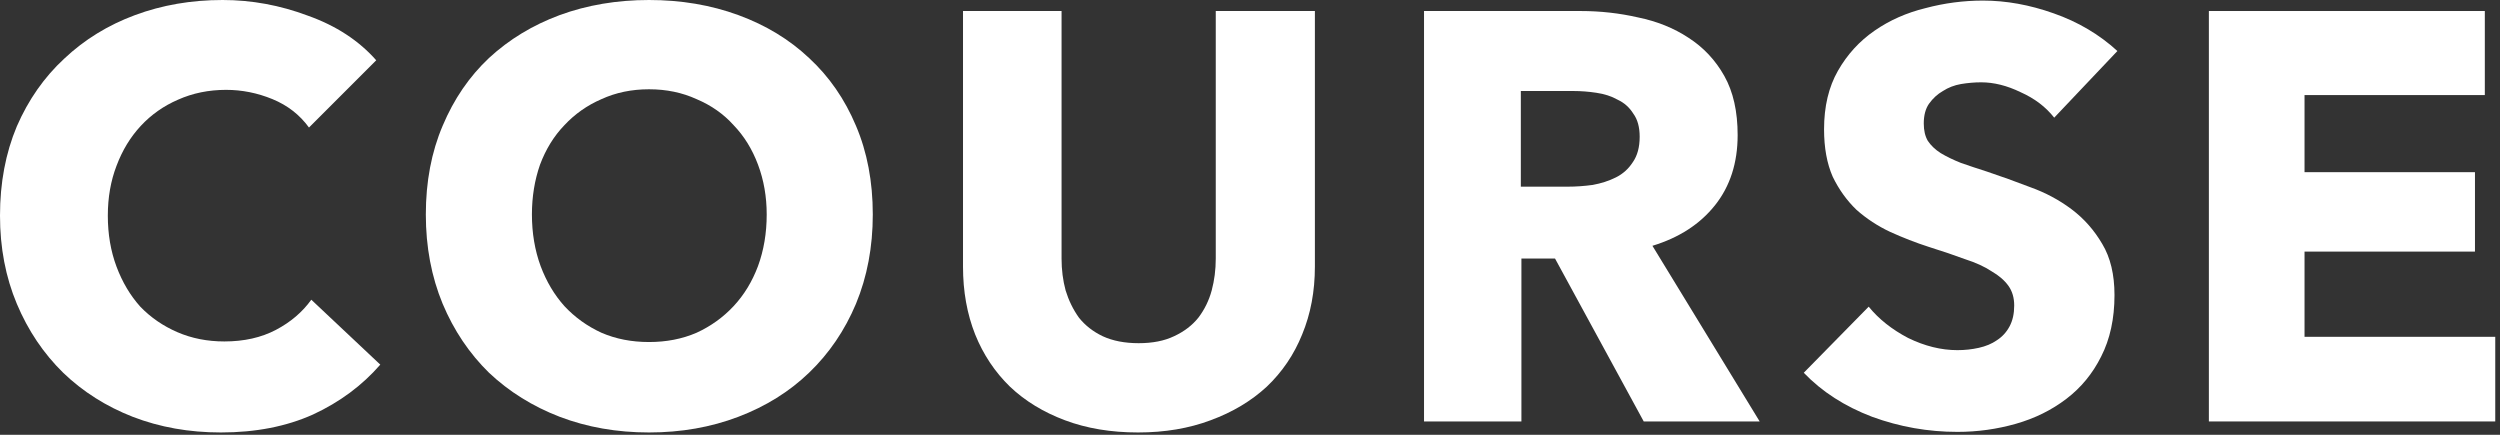 <svg width="69" height="12" viewBox="0 0 69 12" fill="none" xmlns="http://www.w3.org/2000/svg">
<rect x="0" y="0" width="69" height="12" fill="#333333" stroke="none"/>
<path d="M60.965 11.632V0.304H68.581V2.624H63.605V4.752H68.309V6.944H63.605V9.296H68.869V11.632H60.965Z" fill="white"/>
<path d="M56.696 3.248C56.462 2.949 56.152 2.715 55.768 2.544C55.395 2.363 55.032 2.272 54.68 2.272C54.499 2.272 54.312 2.288 54.12 2.32C53.939 2.352 53.773 2.416 53.624 2.512C53.475 2.597 53.347 2.715 53.24 2.864C53.144 3.003 53.096 3.184 53.096 3.408C53.096 3.6 53.133 3.76 53.208 3.888C53.294 4.016 53.411 4.128 53.56 4.224C53.72 4.32 53.907 4.411 54.12 4.496C54.334 4.571 54.574 4.651 54.84 4.736C55.224 4.864 55.624 5.008 56.04 5.168C56.456 5.317 56.835 5.52 57.176 5.776C57.517 6.032 57.8 6.352 58.024 6.736C58.248 7.109 58.36 7.579 58.36 8.144C58.36 8.795 58.237 9.36 57.992 9.84C57.758 10.309 57.438 10.699 57.032 11.008C56.627 11.317 56.163 11.547 55.64 11.696C55.117 11.845 54.579 11.92 54.024 11.92C53.214 11.92 52.429 11.781 51.672 11.504C50.915 11.216 50.285 10.811 49.784 10.288L51.576 8.464C51.853 8.805 52.216 9.093 52.664 9.328C53.123 9.552 53.576 9.664 54.024 9.664C54.227 9.664 54.424 9.643 54.616 9.6C54.808 9.557 54.974 9.488 55.112 9.392C55.261 9.296 55.379 9.168 55.464 9.008C55.55 8.848 55.592 8.656 55.592 8.432C55.592 8.219 55.539 8.037 55.432 7.888C55.325 7.739 55.171 7.605 54.968 7.488C54.776 7.36 54.531 7.248 54.232 7.152C53.944 7.045 53.614 6.933 53.24 6.816C52.877 6.699 52.52 6.56 52.168 6.4C51.827 6.24 51.517 6.037 51.24 5.792C50.974 5.536 50.755 5.232 50.584 4.88C50.424 4.517 50.344 4.08 50.344 3.568C50.344 2.939 50.472 2.4 50.728 1.952C50.984 1.504 51.32 1.136 51.736 0.848C52.152 0.56 52.621 0.352 53.144 0.224C53.667 0.085 54.195 0.016 54.728 0.016C55.368 0.016 56.019 0.133 56.68 0.368C57.352 0.603 57.939 0.949 58.44 1.408L56.696 3.248Z" fill="white"/>
<path d="M45.367 11.632L42.919 7.136H41.991V11.632H39.303V0.304H43.623C44.167 0.304 44.695 0.363 45.207 0.48C45.73 0.587 46.194 0.773 46.599 1.04C47.015 1.307 47.346 1.659 47.591 2.096C47.837 2.533 47.959 3.077 47.959 3.728C47.959 4.496 47.751 5.141 47.335 5.664C46.919 6.187 46.343 6.56 45.607 6.784L48.567 11.632H45.367ZM45.255 3.776C45.255 3.509 45.197 3.296 45.079 3.136C44.973 2.965 44.829 2.837 44.647 2.752C44.477 2.656 44.279 2.592 44.055 2.56C43.842 2.528 43.634 2.512 43.431 2.512H41.975V5.152H43.271C43.495 5.152 43.725 5.136 43.959 5.104C44.194 5.061 44.407 4.992 44.599 4.896C44.791 4.8 44.946 4.661 45.063 4.48C45.191 4.299 45.255 4.064 45.255 3.776Z" fill="white"/>
<path d="M36.291 7.36C36.291 8.043 36.173 8.667 35.939 9.232C35.715 9.787 35.389 10.267 34.963 10.672C34.536 11.067 34.019 11.376 33.411 11.6C32.813 11.824 32.147 11.936 31.411 11.936C30.664 11.936 29.992 11.824 29.395 11.6C28.797 11.376 28.291 11.067 27.875 10.672C27.459 10.267 27.139 9.787 26.915 9.232C26.691 8.667 26.579 8.043 26.579 7.36V0.304H29.299V7.136C29.299 7.445 29.336 7.739 29.411 8.016C29.496 8.293 29.619 8.544 29.779 8.768C29.949 8.981 30.168 9.152 30.435 9.28C30.712 9.408 31.043 9.472 31.427 9.472C31.811 9.472 32.136 9.408 32.403 9.28C32.68 9.152 32.904 8.981 33.075 8.768C33.245 8.544 33.368 8.293 33.443 8.016C33.517 7.739 33.555 7.445 33.555 7.136V0.304H36.291V7.36Z" fill="white"/>
<path d="M24.089 5.92C24.089 6.816 23.934 7.637 23.625 8.384C23.316 9.12 22.884 9.755 22.329 10.288C21.785 10.811 21.134 11.216 20.377 11.504C19.62 11.792 18.798 11.936 17.913 11.936C17.028 11.936 16.206 11.792 15.449 11.504C14.702 11.216 14.052 10.811 13.497 10.288C12.953 9.755 12.526 9.12 12.217 8.384C11.908 7.637 11.753 6.816 11.753 5.92C11.753 5.013 11.908 4.197 12.217 3.472C12.526 2.736 12.953 2.112 13.497 1.6C14.052 1.088 14.702 0.693 15.449 0.416C16.206 0.139 17.028 0 17.913 0C18.798 0 19.62 0.139 20.377 0.416C21.134 0.693 21.785 1.088 22.329 1.6C22.884 2.112 23.316 2.736 23.625 3.472C23.934 4.197 24.089 5.013 24.089 5.92ZM21.161 5.92C21.161 5.429 21.081 4.971 20.921 4.544C20.761 4.117 20.537 3.755 20.249 3.456C19.972 3.147 19.63 2.907 19.225 2.736C18.83 2.555 18.393 2.464 17.913 2.464C17.433 2.464 16.996 2.555 16.601 2.736C16.206 2.907 15.865 3.147 15.577 3.456C15.289 3.755 15.065 4.117 14.905 4.544C14.756 4.971 14.681 5.429 14.681 5.92C14.681 6.432 14.761 6.907 14.921 7.344C15.081 7.771 15.3 8.139 15.577 8.448C15.865 8.757 16.206 9.003 16.601 9.184C16.996 9.355 17.433 9.44 17.913 9.44C18.393 9.44 18.83 9.355 19.225 9.184C19.62 9.003 19.961 8.757 20.249 8.448C20.537 8.139 20.761 7.771 20.921 7.344C21.081 6.907 21.161 6.432 21.161 5.92Z" fill="white"/>
<path d="M10.496 10.064C9.995 10.64 9.376 11.099 8.64 11.44C7.904 11.771 7.056 11.936 6.096 11.936C5.221 11.936 4.411 11.792 3.664 11.504C2.928 11.216 2.288 10.811 1.744 10.288C1.2 9.755 0.773 9.12 0.464 8.384C0.155 7.648 0 6.837 0 5.952C0 5.045 0.155 4.224 0.464 3.488C0.784 2.752 1.221 2.128 1.776 1.616C2.331 1.093 2.981 0.693 3.728 0.416C4.475 0.139 5.28 0 6.144 0C6.944 0 7.728 0.144 8.496 0.432C9.275 0.709 9.904 1.12 10.384 1.664L8.528 3.52C8.272 3.168 7.936 2.907 7.52 2.736C7.104 2.565 6.677 2.48 6.24 2.48C5.76 2.48 5.317 2.571 4.912 2.752C4.517 2.923 4.176 3.163 3.888 3.472C3.6 3.781 3.376 4.149 3.216 4.576C3.056 4.992 2.976 5.451 2.976 5.952C2.976 6.464 3.056 6.933 3.216 7.36C3.376 7.787 3.595 8.155 3.872 8.464C4.16 8.763 4.501 8.997 4.896 9.168C5.291 9.339 5.723 9.424 6.192 9.424C6.736 9.424 7.211 9.317 7.616 9.104C8.021 8.891 8.347 8.613 8.592 8.272L10.496 10.064Z" fill="white"/>
</svg>
